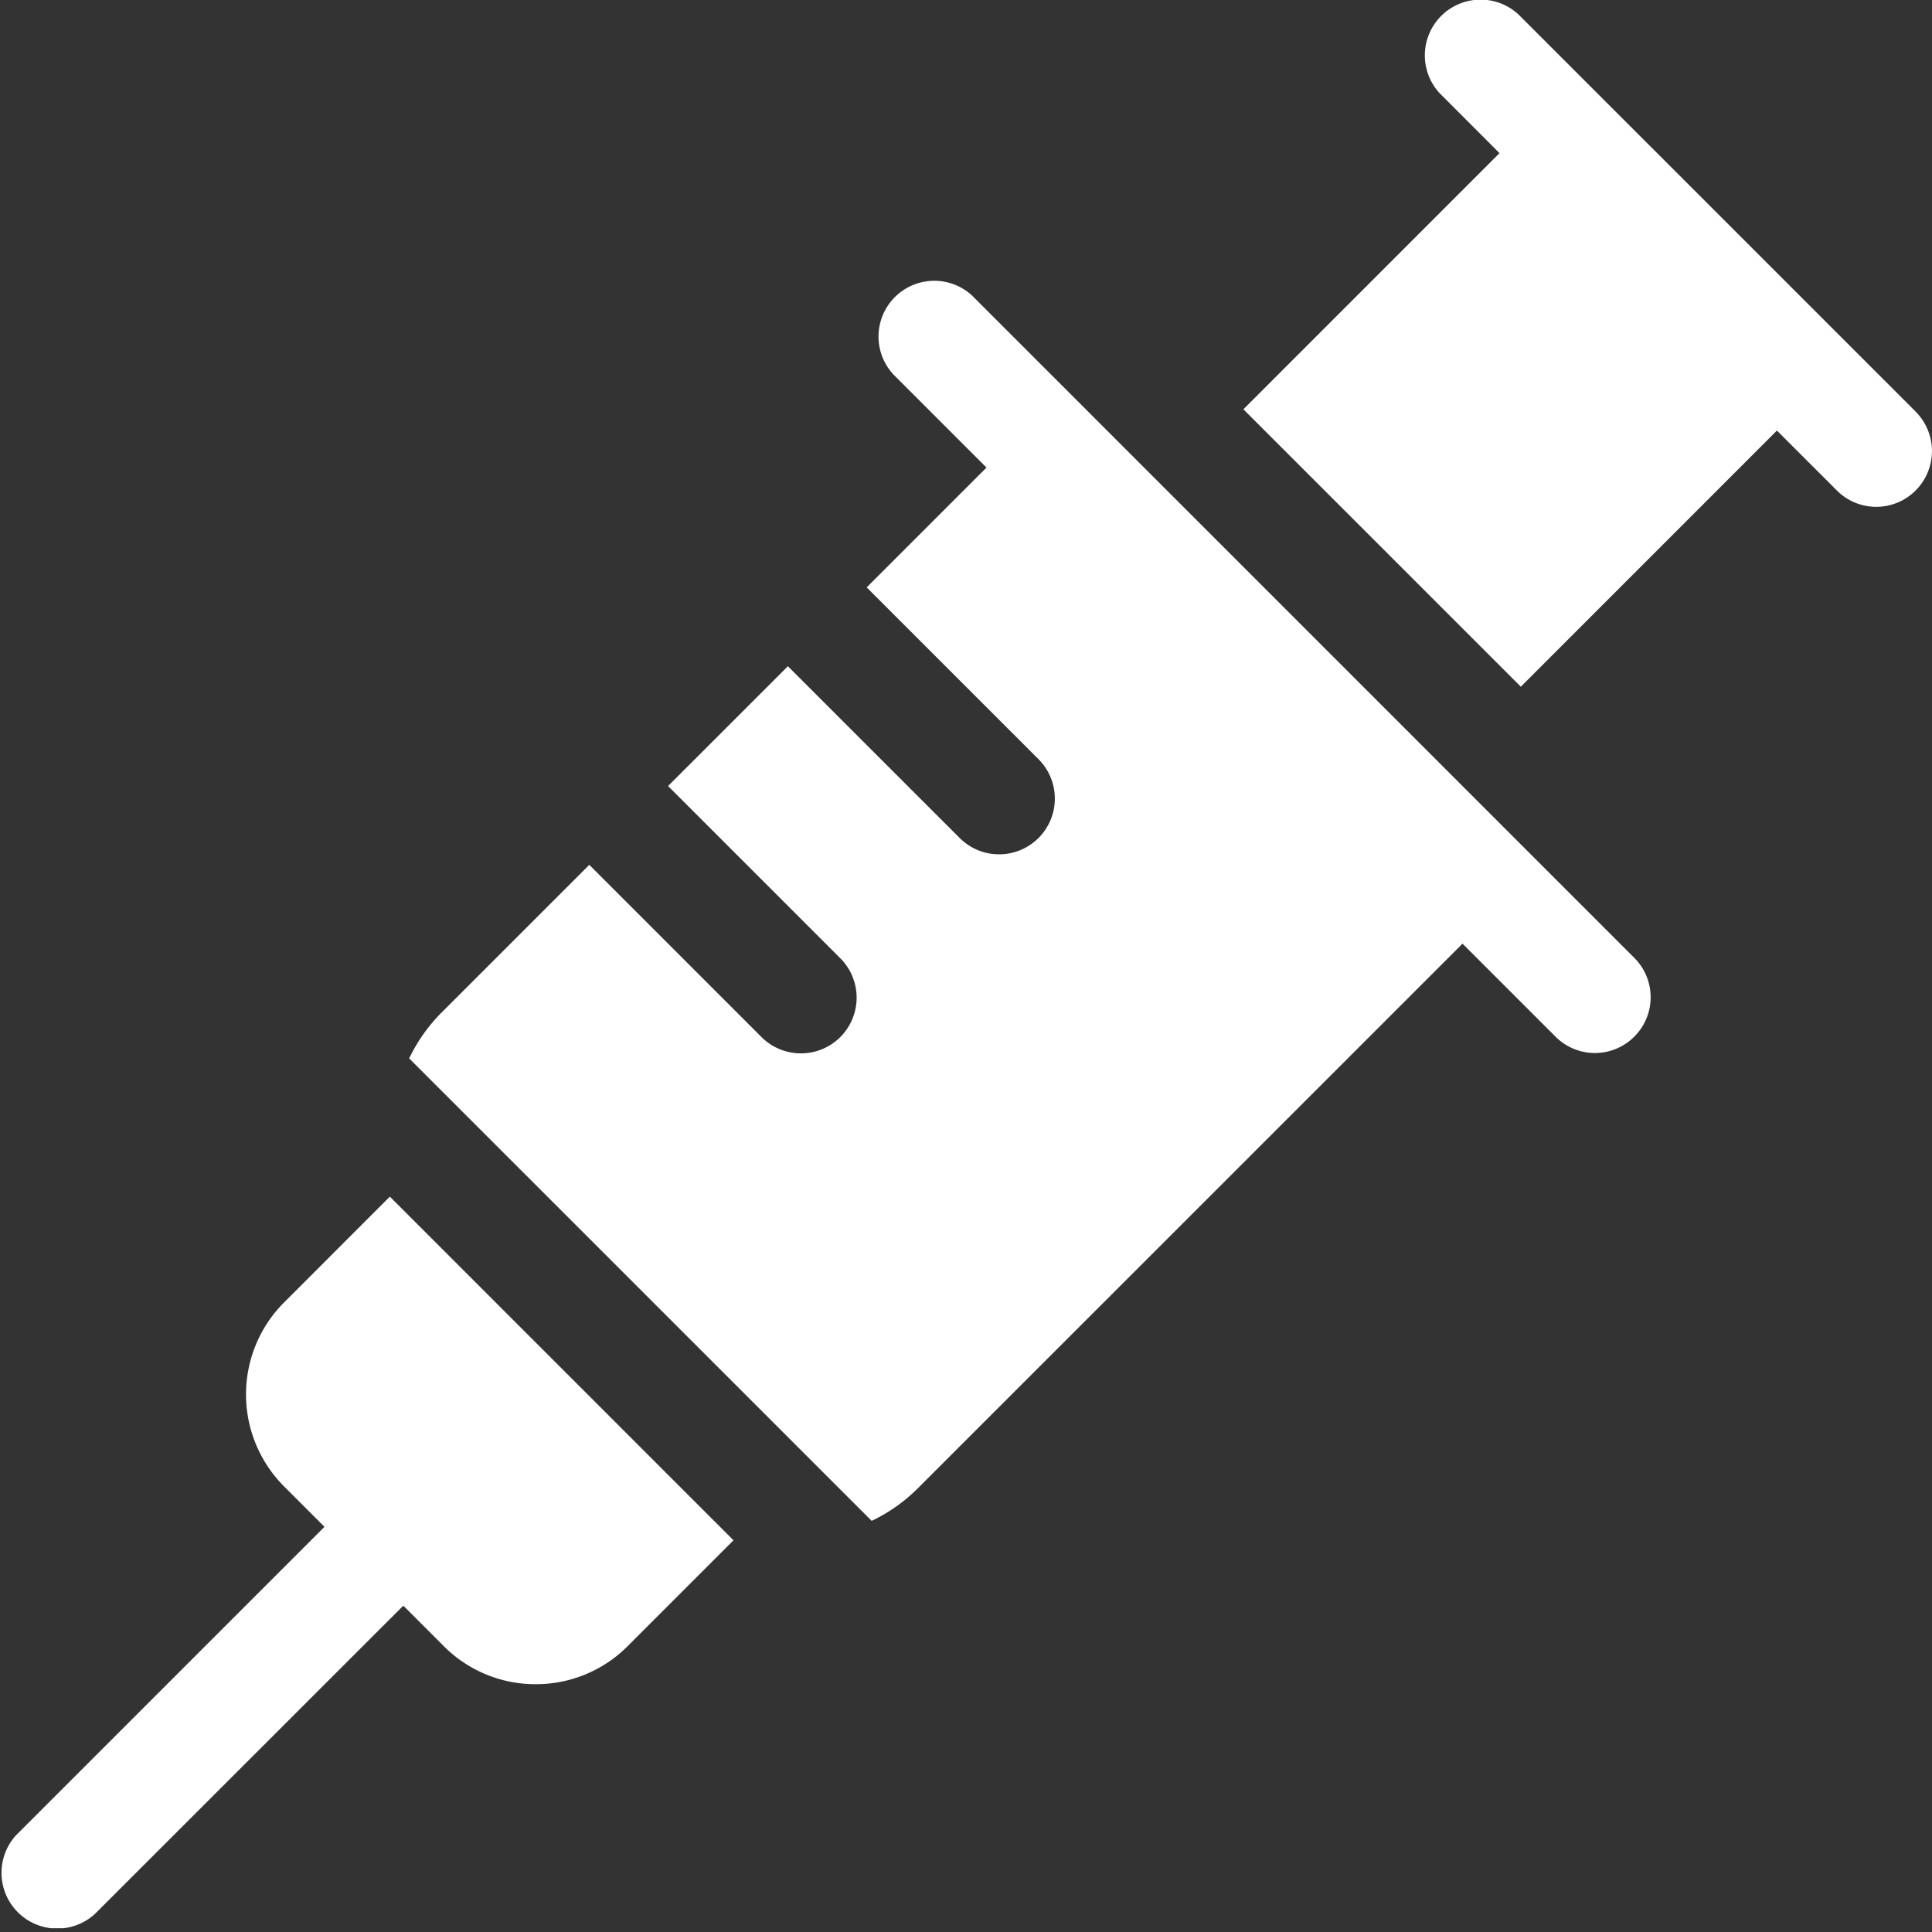 <svg xmlns="http://www.w3.org/2000/svg" width="64" height="64" fill="none" viewBox="0 0 64 64">
  <rect x="0" y="0" width="64" height="64" fill="#333333" stroke="none"/>
  <g class="syringe" clip-path="url(#a)">
    <path fill="#fff" d="M63.46 13.636 50.3.478a1.847 1.847 0 0 0-2.61 2.61l1.983 1.985-8.484 8.485 9.19 9.19 8.484-8.485 1.985 1.984a1.841 1.841 0 0 0 2.61 0 1.846 1.846 0 0 0 0-2.61ZM32.209 9.798a1.847 1.847 0 0 0-2.61 2.611l3.08 3.08-3.969 3.969 5.692 5.691a1.846 1.846 0 1 1-2.611 2.611L26.1 22.07l-3.969 3.968 5.692 5.692a1.846 1.846 0 1 1-2.611 2.61l-5.691-5.691-4.883 4.883a5.536 5.536 0 0 0-1.084 1.528l15.321 15.32a5.502 5.502 0 0 0 1.531-1.08l18.042-18.04 3.08 3.08a1.841 1.841 0 0 0 2.61 0c.722-.72.722-1.89 0-2.61L32.21 9.799Zm-22.8 33.348a4.313 4.313 0 0 0 0 6.092l1.34 1.34L.54 60.786a1.847 1.847 0 0 0 2.61 2.61L13.36 53.19l1.34 1.34a4.28 4.28 0 0 0 3.046 1.261 4.28 4.28 0 0 0 3.046-1.261l3.506-3.506L12.914 39.64 9.41 43.146Z" class="Vector"/>
  </g>
  <defs>
    <clipPath id="a" class="a">
      <path fill="#fff" d="M0 0h64v63.875H0z"/>
    </clipPath>
  </defs>
</svg>
